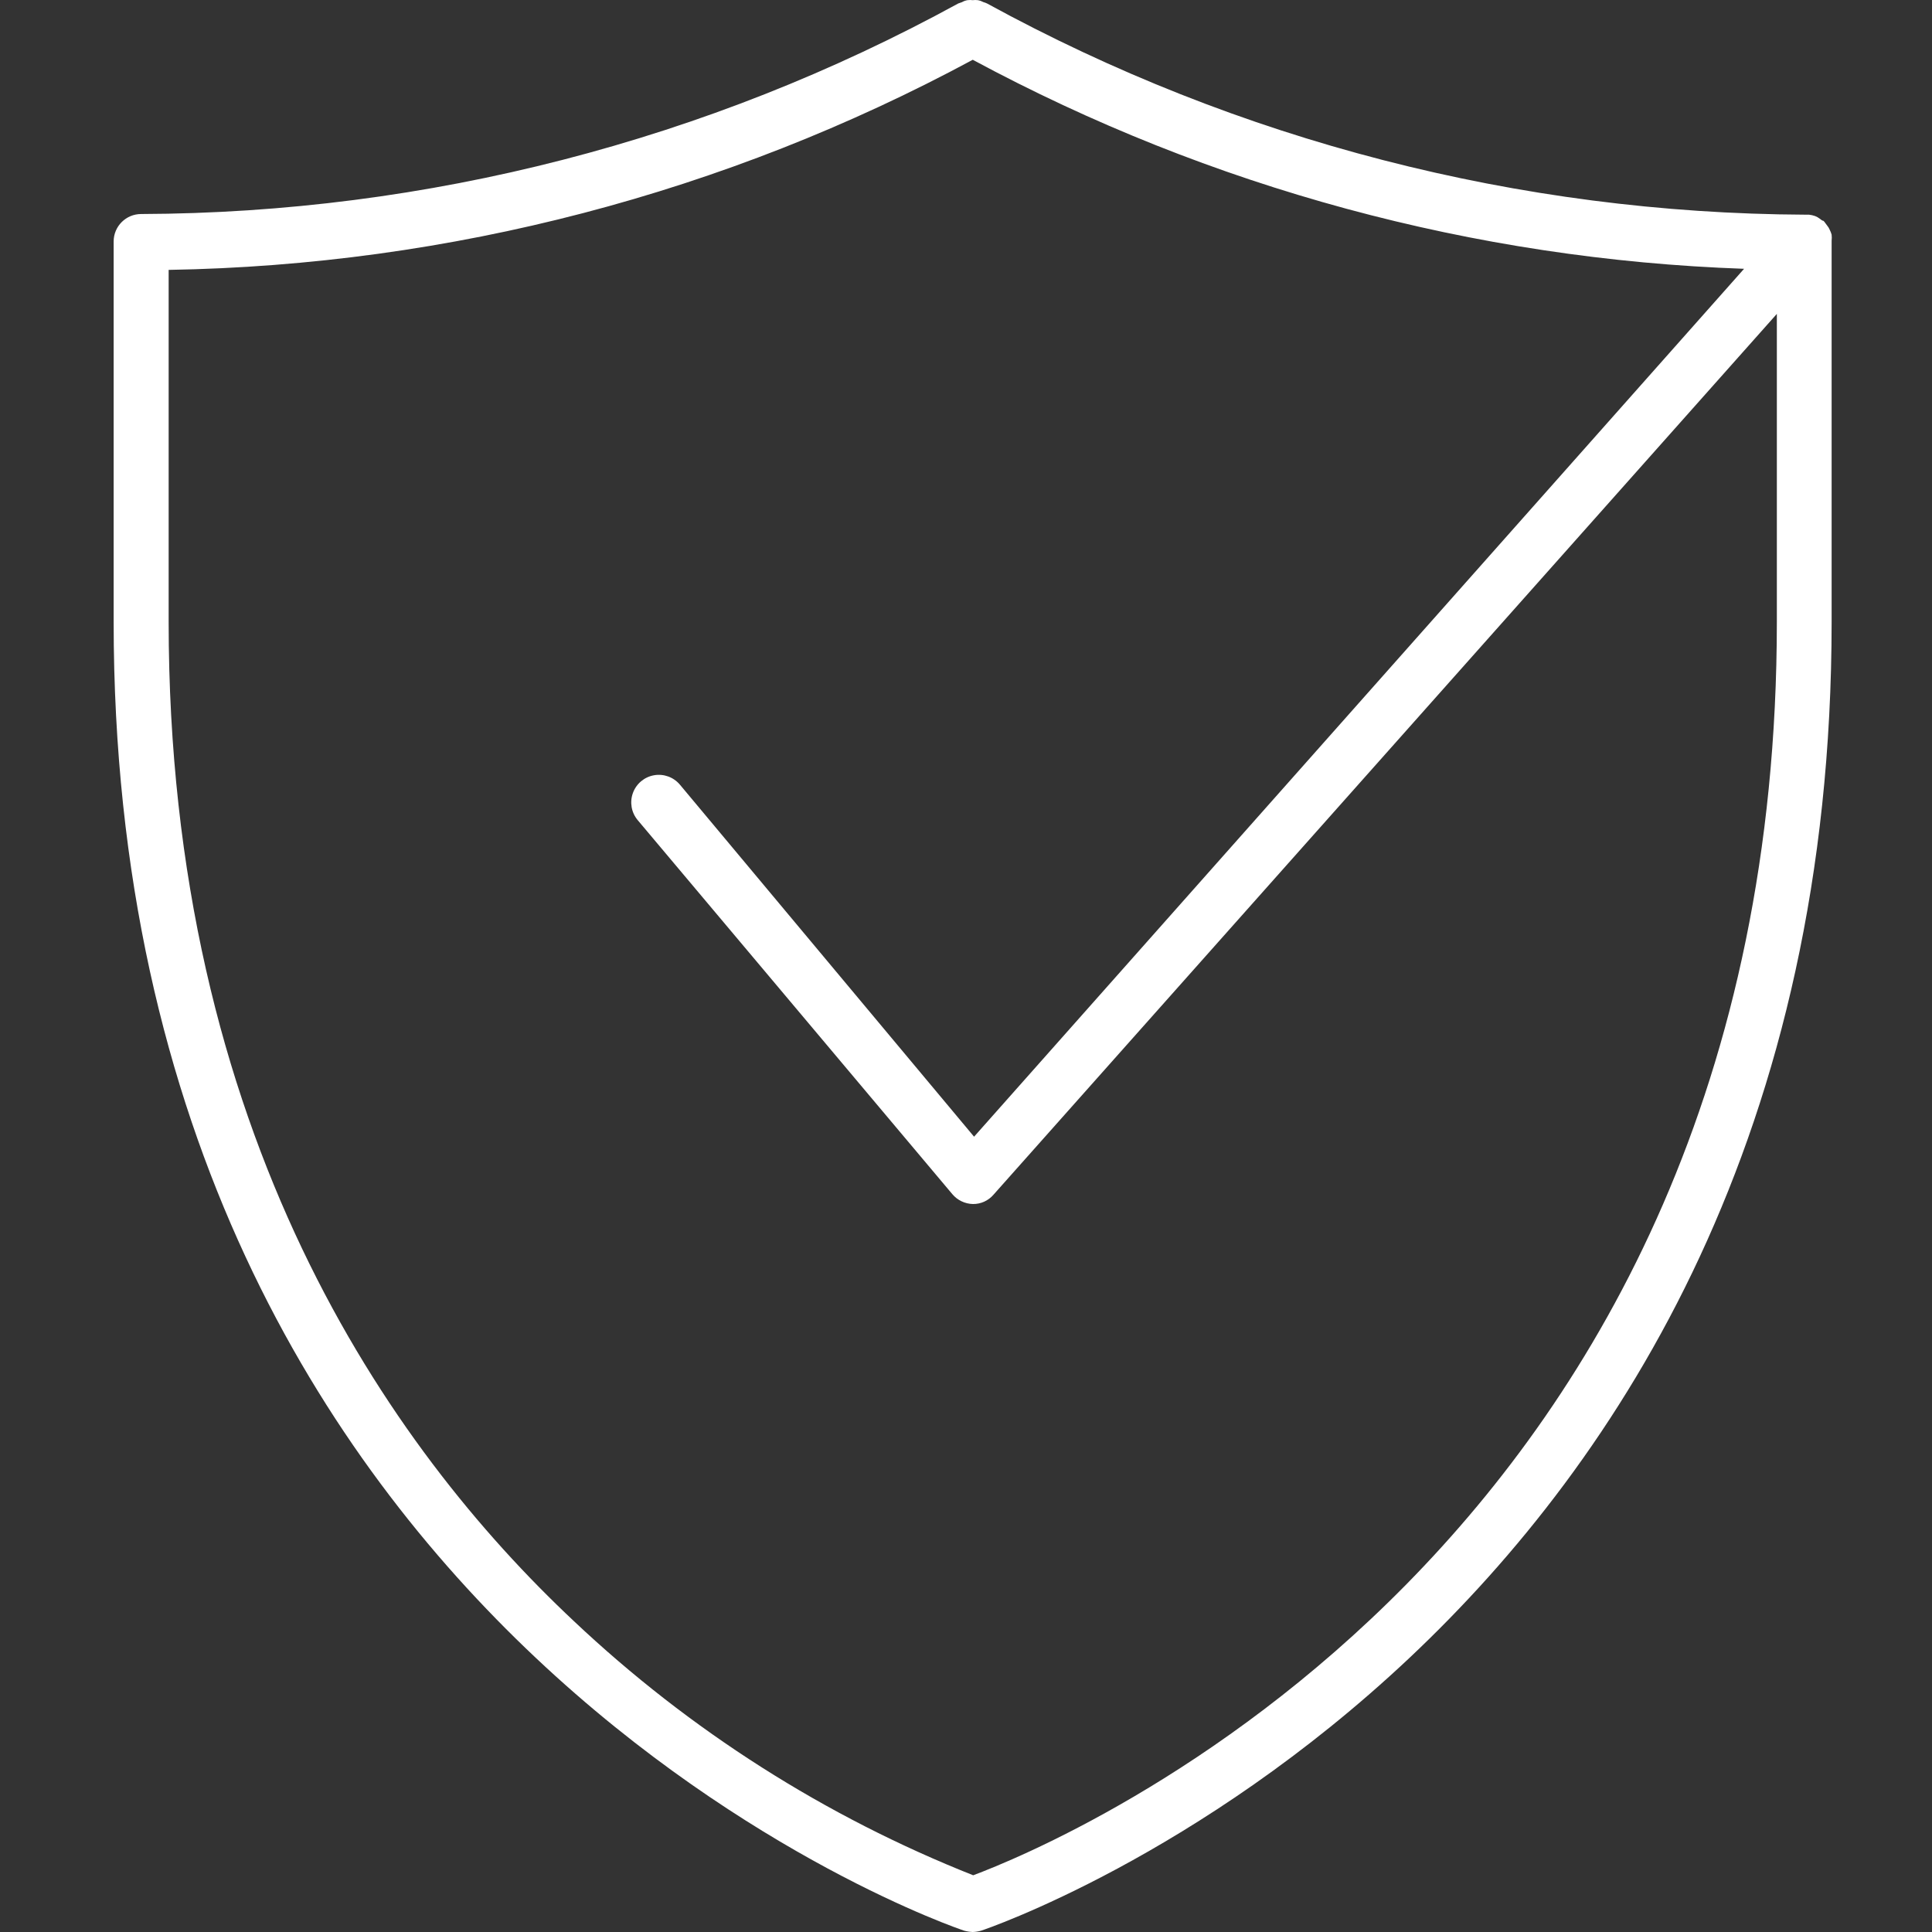 <?xml version="1.0" encoding="UTF-8"?>
<svg width="85px" height="85px" viewBox="0 0 85 85" version="1.1" xmlns="http://www.w3.org/2000/svg" xmlns:xlink="http://www.w3.org/1999/xlink">
    <rect x="0" y="0" width="85" height="85" fill="#333333" stroke="none"/>
    <title>warranty</title>
    <g id="warranty" stroke="none" stroke-width="1" fill="none" fill-rule="evenodd">
        <path d="M80.584,10.587 C80.594,10.5 80.594,10.412 80.584,10.325 C80.563,10.248 80.534,10.174 80.497,10.103 C80.471,10.039 80.435,9.981 80.391,9.929 C80.333,9.861 80.294,9.783 80.226,9.716 L80.226,9.716 C80.178,9.716 80.12,9.667 80.071,9.628 C80.004,9.575 79.929,9.533 79.849,9.503 C79.764,9.474 79.676,9.455 79.588,9.445 C79.529,9.445 79.481,9.445 79.423,9.445 C66.838,9.387 54.466,6.194 43.426,0.153 C43.376,0.129 43.325,0.109 43.271,0.095 C43.192,0.053 43.108,0.023 43.02,0.007 C42.946,-0.002 42.871,-0.002 42.797,0.007 C42.72,-0.002 42.642,-0.002 42.565,0.007 C42.48,0.022 42.398,0.051 42.323,0.095 L42.158,0.153 C31.135,6.187 18.777,9.372 6.21,9.416 C5.542,9.416 5,9.957 5,10.625 L5,27.361 C5,72.243 42.052,84.826 42.42,84.942 L42.42,84.942 C42.543,84.975 42.669,84.995 42.797,85 C42.922,84.996 43.045,84.976 43.165,84.942 L43.165,84.942 C43.533,84.826 80.584,72.243 80.584,27.361 L80.584,10.625 C80.584,10.625 80.584,10.606 80.584,10.587 Z M42.836,82.512 C36.317,79.931 30.349,76.134 25.249,71.323 C17.118,63.696 7.42,49.874 7.42,27.361 L7.42,11.874 C19.782,11.666 31.913,8.496 42.797,2.63 C53.252,8.262 64.864,11.409 76.732,11.826 L42.855,50.01 L29.914,34.523 C29.636,34.191 29.201,34.033 28.775,34.108 C28.348,34.183 27.994,34.48 27.846,34.887 C27.697,35.294 27.777,35.75 28.056,36.082 L41.897,52.536 C42.123,52.806 42.455,52.965 42.807,52.972 L42.807,52.972 C43.152,52.976 43.481,52.827 43.707,52.565 L78.174,13.81 L78.174,27.361 C78.174,68.11 46.524,81.119 42.797,82.512 L42.836,82.512 Z" id="形状" fill="#FFFFFF" fill-rule="nonzero"></path>
    </g>
</svg>